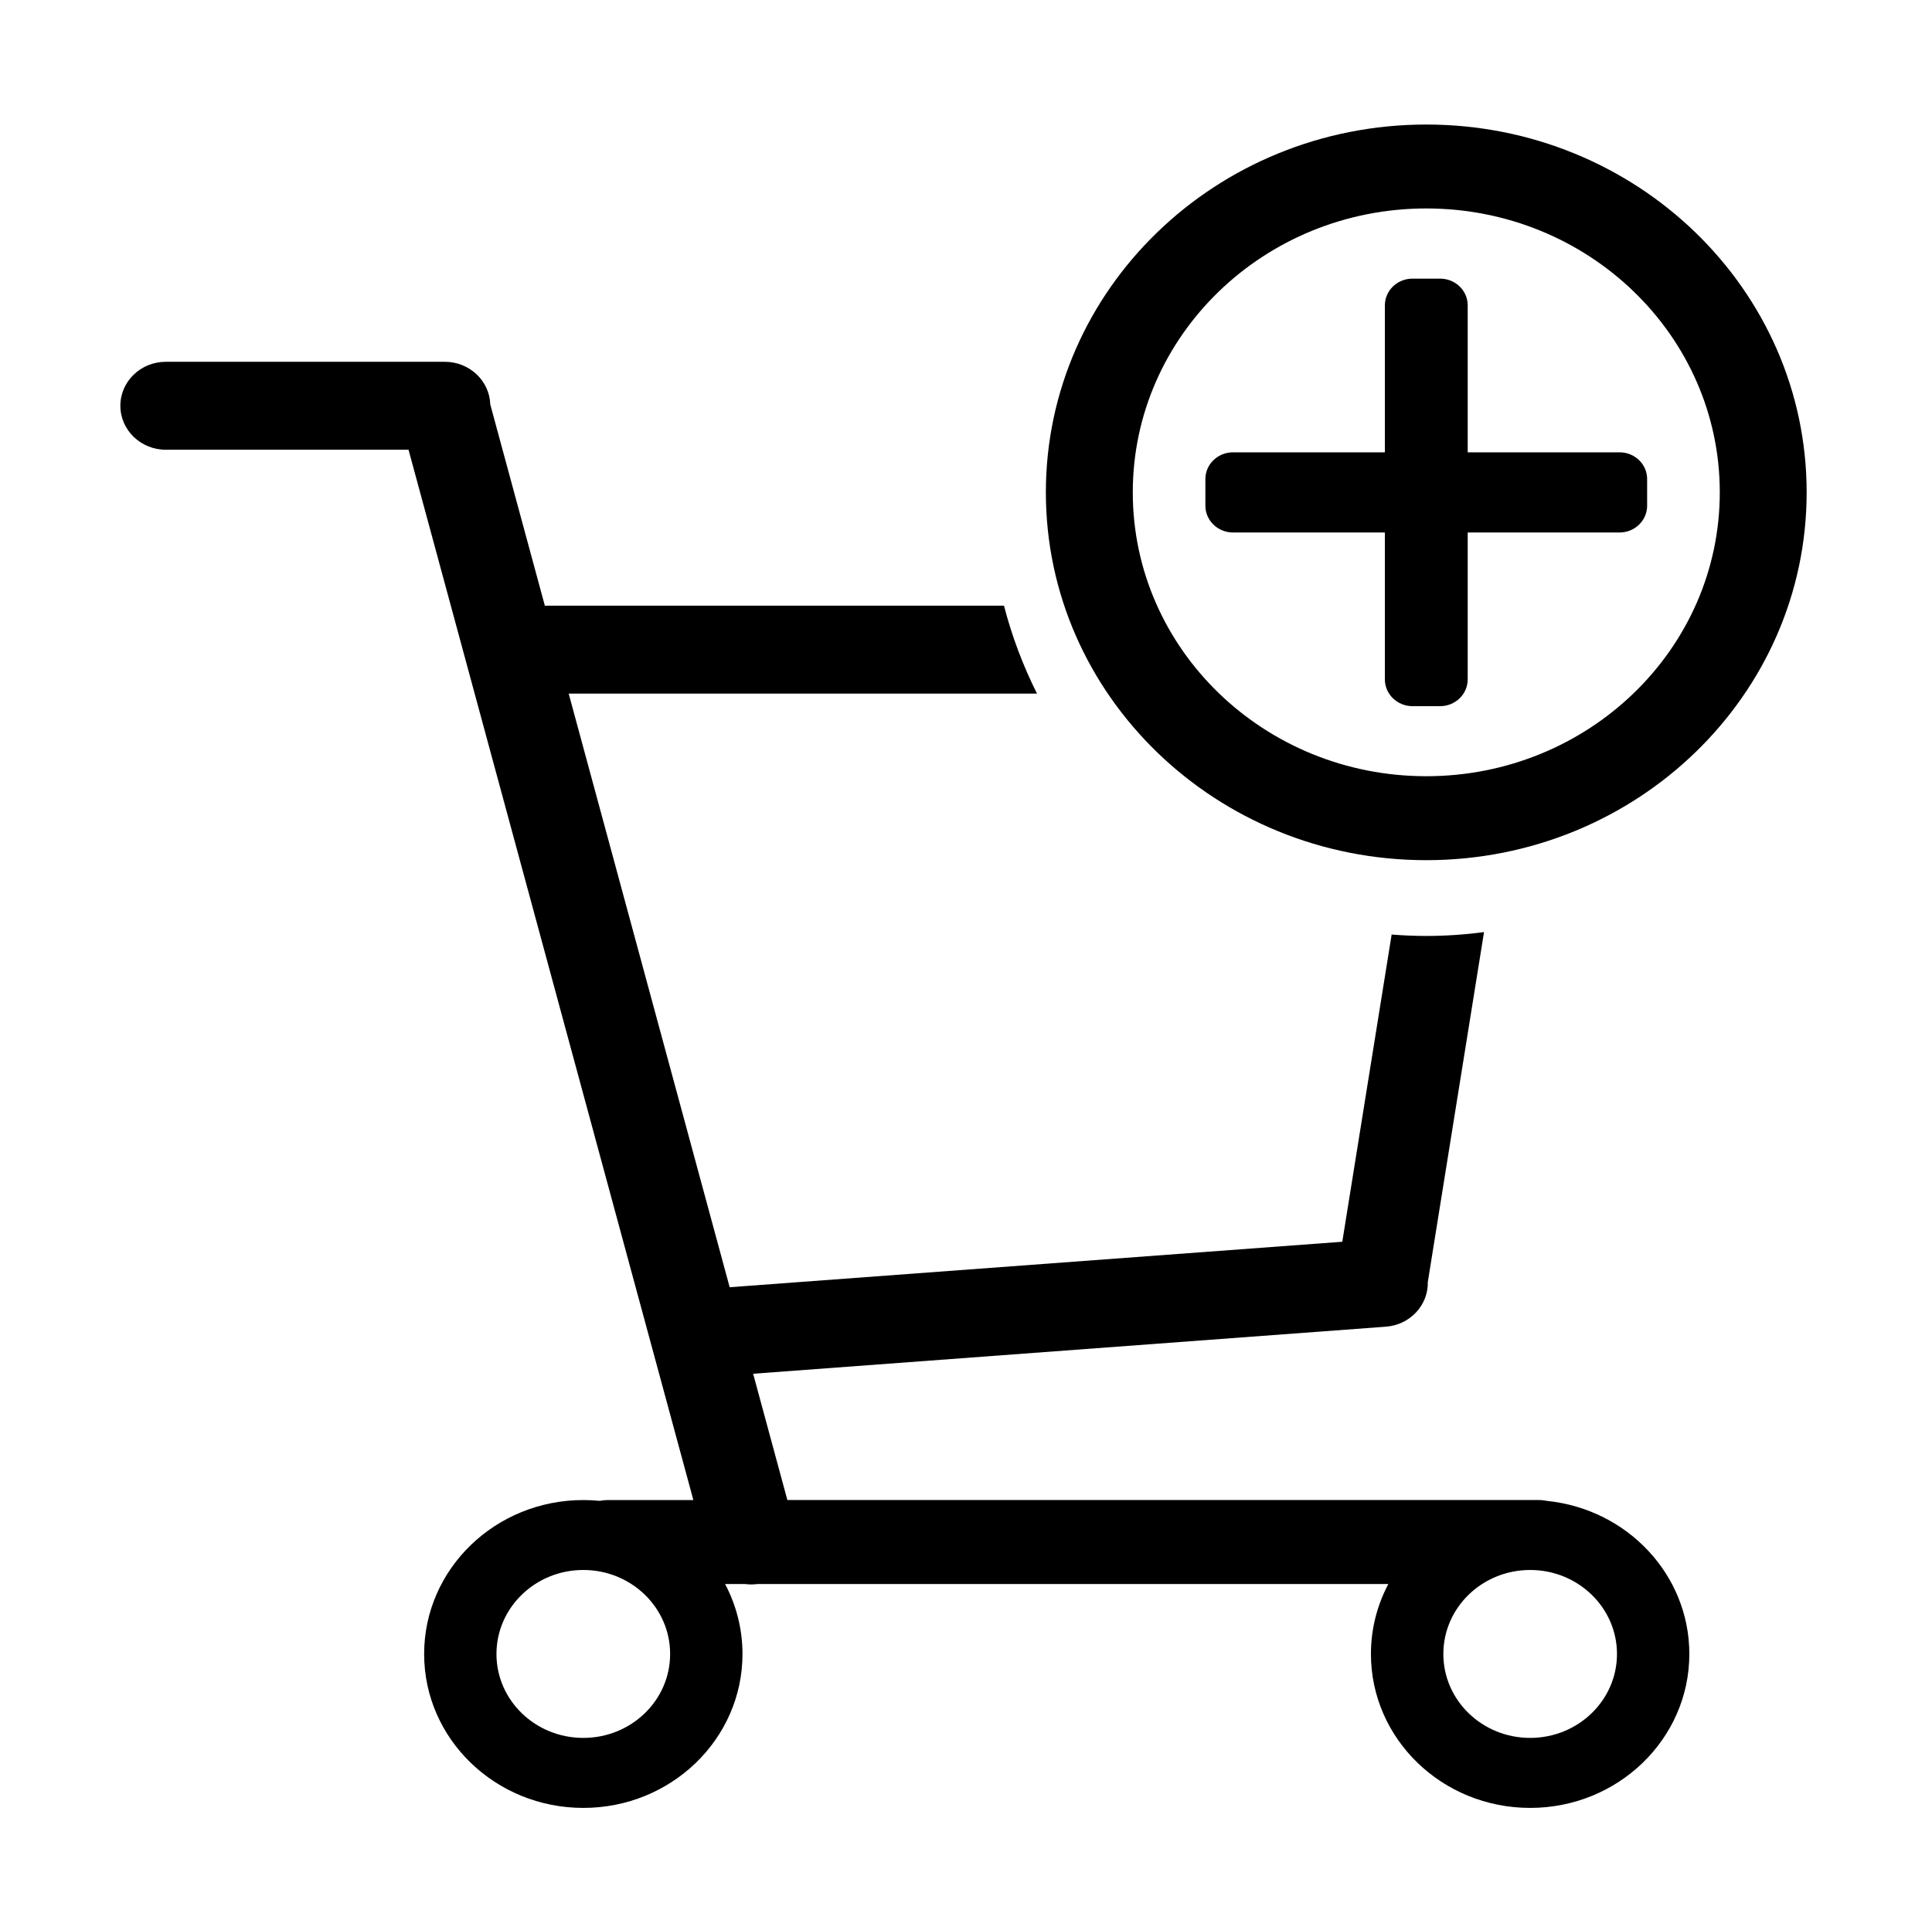 <?xml version="1.0" standalone="no"?><!DOCTYPE svg PUBLIC "-//W3C//DTD SVG 1.1//EN" "http://www.w3.org/Graphics/SVG/1.1/DTD/svg11.dtd"><svg t="1580500946823" class="icon" viewBox="0 0 1025 1024" version="1.1" xmlns="http://www.w3.org/2000/svg" p-id="2524" xmlns:xlink="http://www.w3.org/1999/xlink" width="200.195" height="200"><defs><style type="text/css"></style></defs><path d="M756.685 66.086c-111.452 0-201.815 87.406-201.815 195.189 0 107.809 90.363 195.188 201.815 195.188 111.476 0 201.811-87.379 201.811-195.188C958.497 153.491 868.161 66.086 756.685 66.086zM756.685 411.909c-86.004 0-155.701-67.434-155.701-150.634 0-83.201 69.698-150.658 155.701-150.658 86.002 0 155.726 67.457 155.726 150.658C912.409 344.476 842.688 411.909 756.685 411.909zM821.007 796.503c-1.556-0.32-3.162-0.49-4.813-0.49L417.736 796.013l-18.17-67.016 335.669-24.972c12.85-0.935 22.558-11.434 22.278-23.748l29.82-185.661c-10.028 1.344-20.255 2.052-30.644 2.052-6.184 0-12.306-0.253-18.368-0.738l-26.184 163.02-325.015 24.135-85.406-315.013 248.455 0c-7.392-14.728-13.293-30.355-17.523-46.671l-241.819 0c-0.588 0-1.173 0.028-1.749 0.068l-28.967-106.84c-0.384-12.566-11.052-22.64-24.133-22.64L87.979 191.988c-13.323 0-24.123 10.446-24.123 23.336 0 12.89 10.803 23.335 24.123 23.335l128.762 0 151.116 557.358-45.214 0c-1.539 0-3.042 0.149-4.498 0.426-2.851-0.279-5.744-0.426-8.675-0.426-46.645 0-84.448 36.555-84.448 81.698 0 45.092 37.803 81.674 84.448 81.674 46.642 0 84.448-36.582 84.448-81.674 0-13.382-3.345-25.998-9.233-37.144l10.528 0c2.203 0.305 4.475 0.315 6.758 0l334.597 0c-5.892 11.145-9.234 23.761-9.234 37.144 0 45.092 37.804 81.674 84.475 81.674 46.619 0 84.448-36.582 84.448-81.674C896.26 835.577 863.303 800.937 821.007 796.503zM309.474 922.239c-25.449 0-46.083-19.921-46.083-44.53s20.634-44.581 46.083-44.581 46.057 19.975 46.057 44.581S334.923 922.239 309.474 922.239zM811.811 922.239c-25.448 0-46.059-19.921-46.059-44.53s20.611-44.581 46.059-44.581c25.424 0 46.059 19.975 46.059 44.581S837.235 922.239 811.811 922.239zM859.247 240.029l-80.577 0 0-78.004c0-7.82-6.547-14.163-14.648-14.163l-14.647 0c-8.079 0-14.647 6.343-14.647 14.163l0 78.004-80.551 0c-8.103 0-14.675 6.344-14.675 14.164l0 14.189c0 7.822 6.572 14.19 14.675 14.19l80.551 0 0 77.979c0 7.818 6.57 14.189 14.647 14.189l14.647 0c8.101 0 14.648-6.37 14.648-14.189l0-77.979 80.577 0c8.073 0 14.621-6.369 14.621-14.19l0-14.189C873.87 246.373 867.32 240.029 859.247 240.029z" p-id="2525"></path></svg>